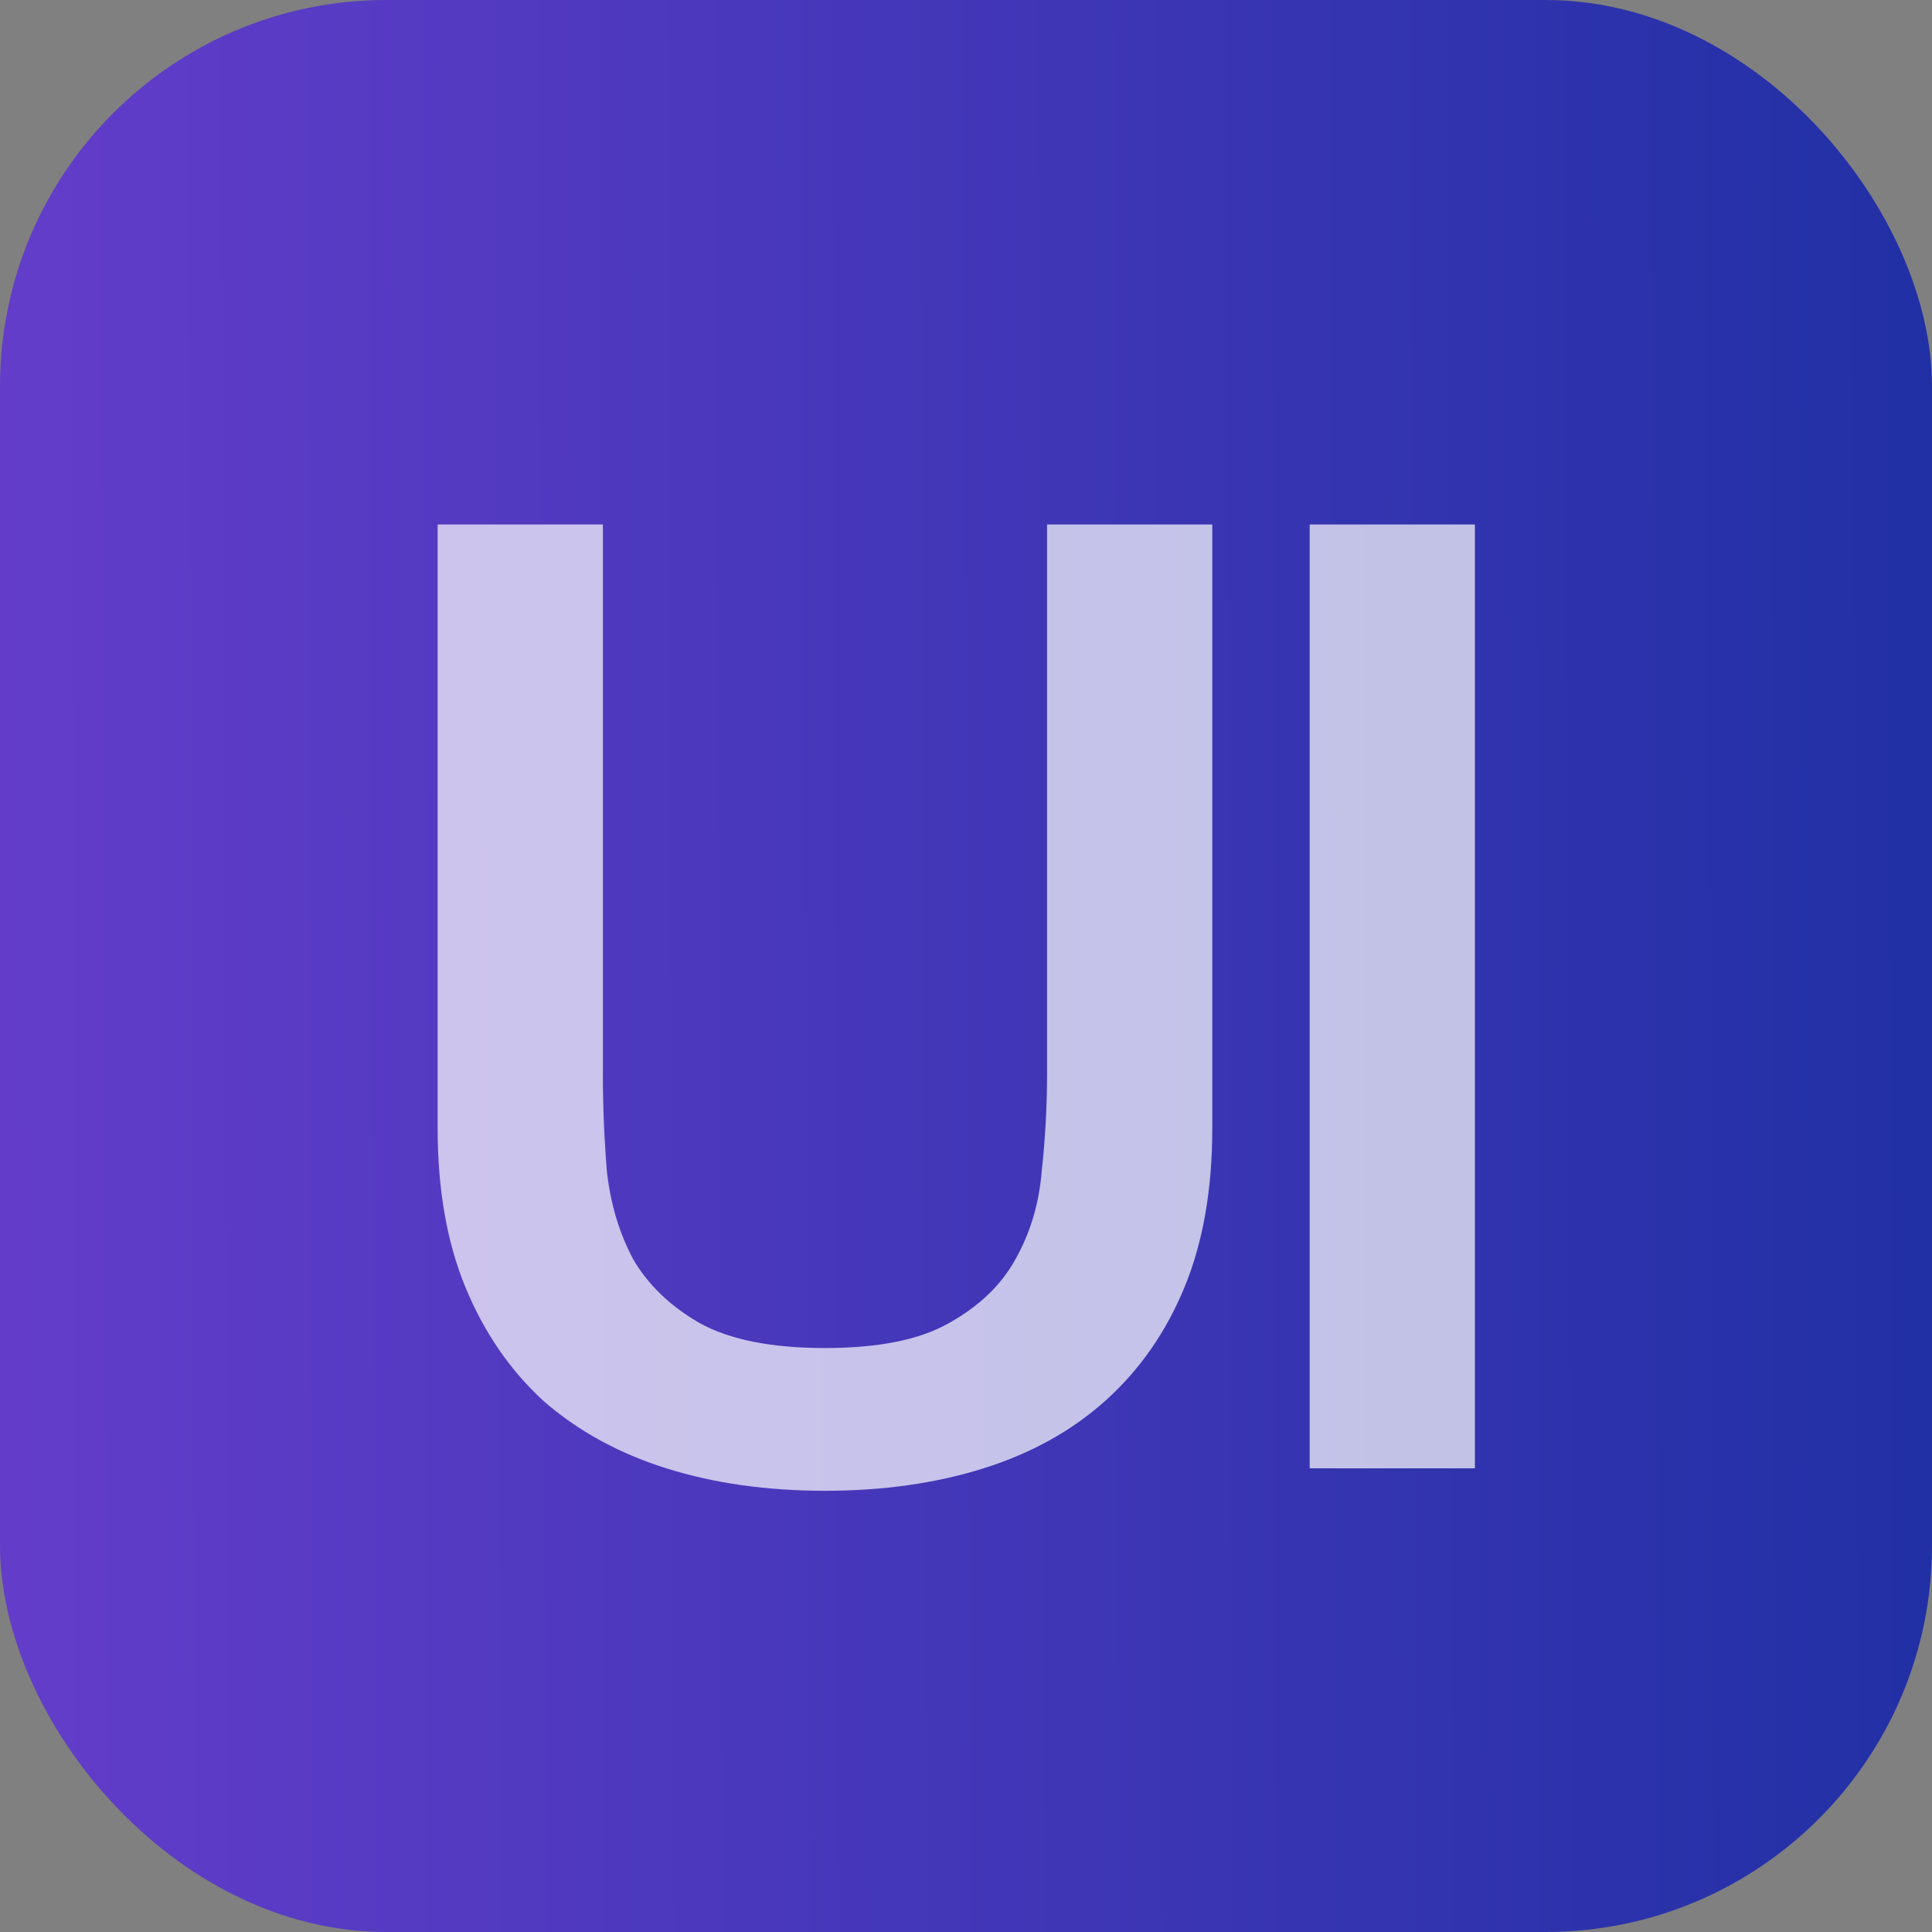 <svg width="100" height="100" viewBox="0 0 100 100" fill="none" xmlns="http://www.w3.org/2000/svg">
<rect x="0" y="0" width="100" height="100" fill="#808080" stroke="none"/>
<rect width="100" height="100" rx="20" fill="url(#paint0_linear_12429_96916)"/>
<path opacity="0.7" d="M22.653 27.147H31.205V55.611C31.205 57.253 31.274 58.917 31.41 60.605C31.593 62.293 32.049 63.821 32.779 65.189C33.554 66.512 34.695 67.607 36.2 68.474C37.751 69.34 39.917 69.774 42.7 69.774C45.483 69.774 47.626 69.34 49.132 68.474C50.682 67.607 51.823 66.512 52.553 65.189C53.328 63.821 53.784 62.293 53.921 60.605C54.103 58.917 54.195 57.253 54.195 55.611V27.147H62.747V58.416C62.747 61.563 62.268 64.3 61.31 66.626C60.353 68.953 58.984 70.914 57.205 72.51C55.472 74.061 53.374 75.225 50.91 76C48.447 76.775 45.711 77.163 42.7 77.163C39.69 77.163 36.953 76.775 34.489 76C32.026 75.225 29.905 74.061 28.126 72.51C26.393 70.914 25.047 68.953 24.09 66.626C23.132 64.3 22.653 61.563 22.653 58.416V27.147ZM67.789 27.147H76.341V76H67.789V27.147Z" fill="white"/>
<defs>
<linearGradient id="paint0_linear_12429_96916" x1="5.77916e-09" y1="24.581" x2="100" y2="24.25" gradientUnits="userSpaceOnUse">
<stop stop-color="#633DCA"/>
<stop offset="1" stop-color="#2130A5"/>
</linearGradient>
</defs>
</svg>
